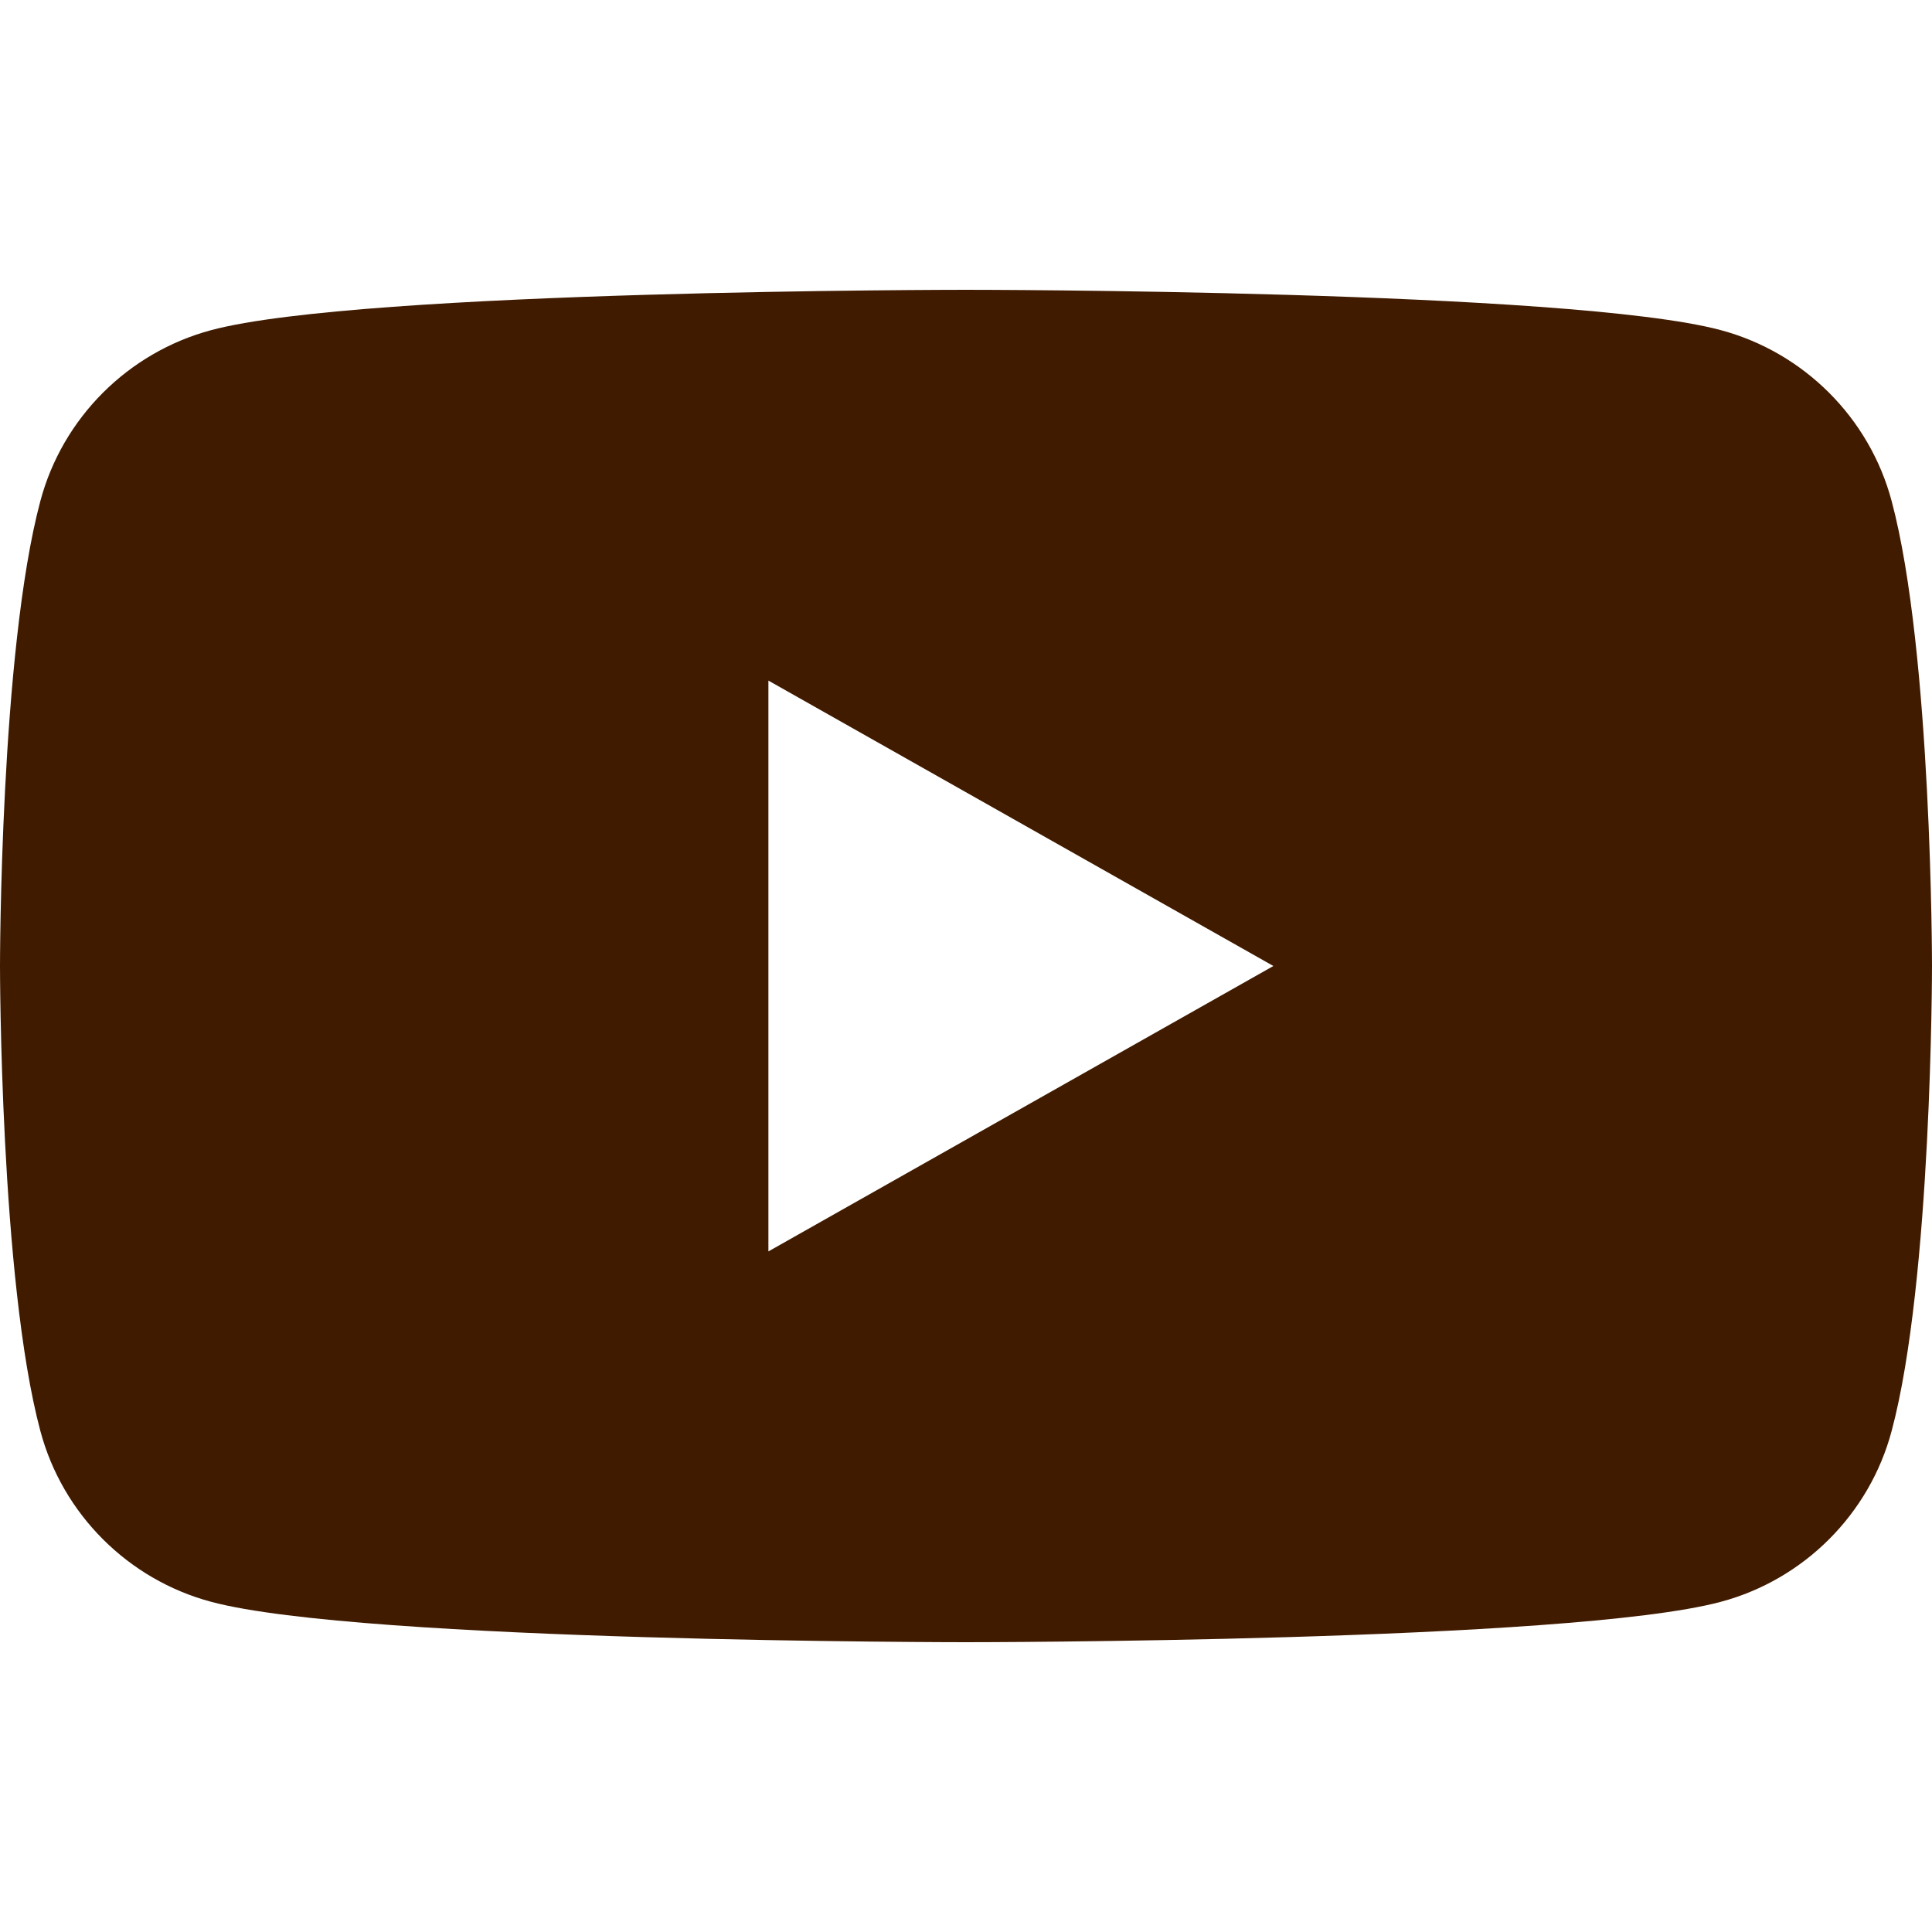 <svg width="40" height="40" viewBox="0 0 40 40" fill="none" xmlns="http://www.w3.org/2000/svg">
<path d="M39.164 10.372C38.705 8.651 37.348 7.296 35.627 6.835C32.509 6 20 6 20 6C20 6 7.491 6 4.373 6.835C2.652 7.296 1.295 8.651 0.836 10.372C0 13.492 0 20 0 20C0 20 0 26.508 0.836 29.628C1.295 31.349 2.652 32.704 4.373 33.164C7.493 34 20 34 20 34C20 34 32.509 34 35.627 33.164C37.348 32.704 38.705 31.349 39.164 29.628C40 26.51 40 20 40 20C40 20 40 13.492 39.164 10.372ZM15.909 25.909V14.091L26.364 20L15.909 25.909Z" fill="#401B00"/>
</svg>
